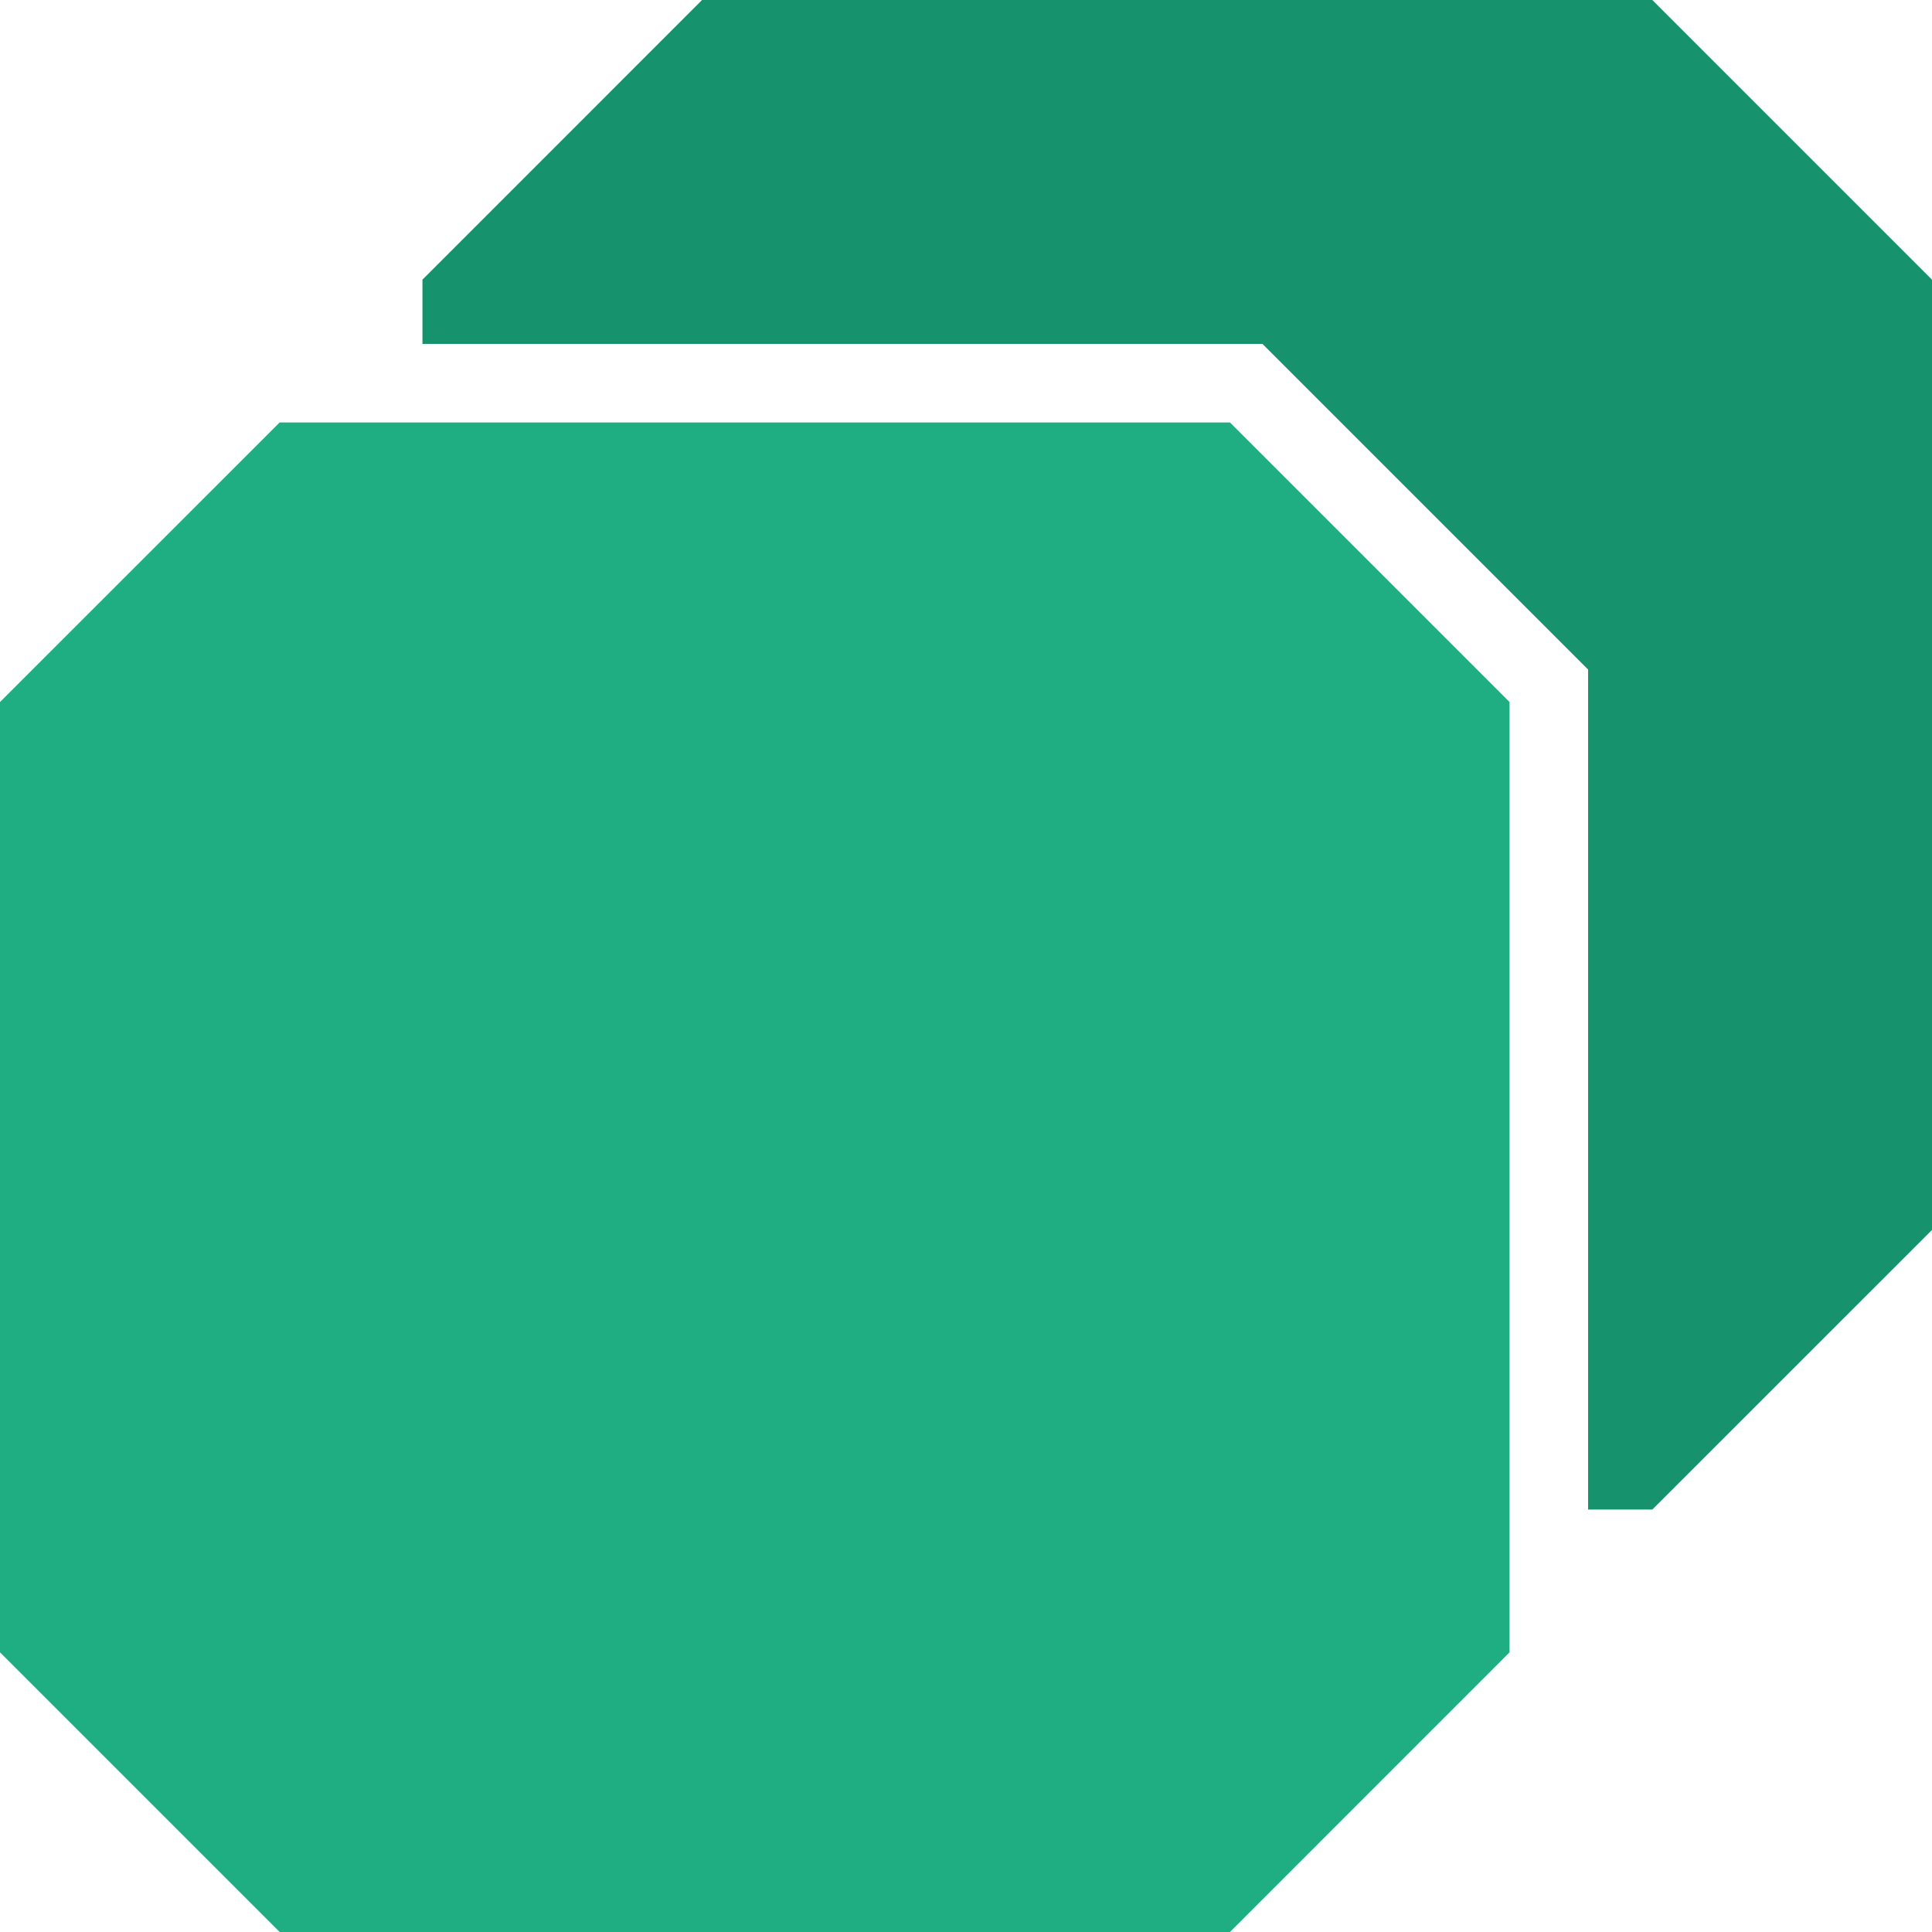 <svg xmlns="http://www.w3.org/2000/svg" viewBox="0 0 246 246"><defs><style>.cls-1{fill:#16936c;}.cls-2{fill:#1fae82;}</style></defs><g id="Layer_2" data-name="Layer 2"><g id="Layer_1-2" data-name="Layer 1"><polygon class="cls-1" points="246 35.61 246 156.61 210.39 192.21 202.21 192.21 202.21 85.25 160.75 43.79 53.79 43.79 53.79 35.61 89.39 0 210.39 0 246 35.61"/><polygon class="cls-2" points="192.21 89.39 192.21 210.39 156.61 246 35.61 246 0 210.39 0 89.39 35.61 53.79 156.61 53.79 192.21 89.39"/></g></g></svg>